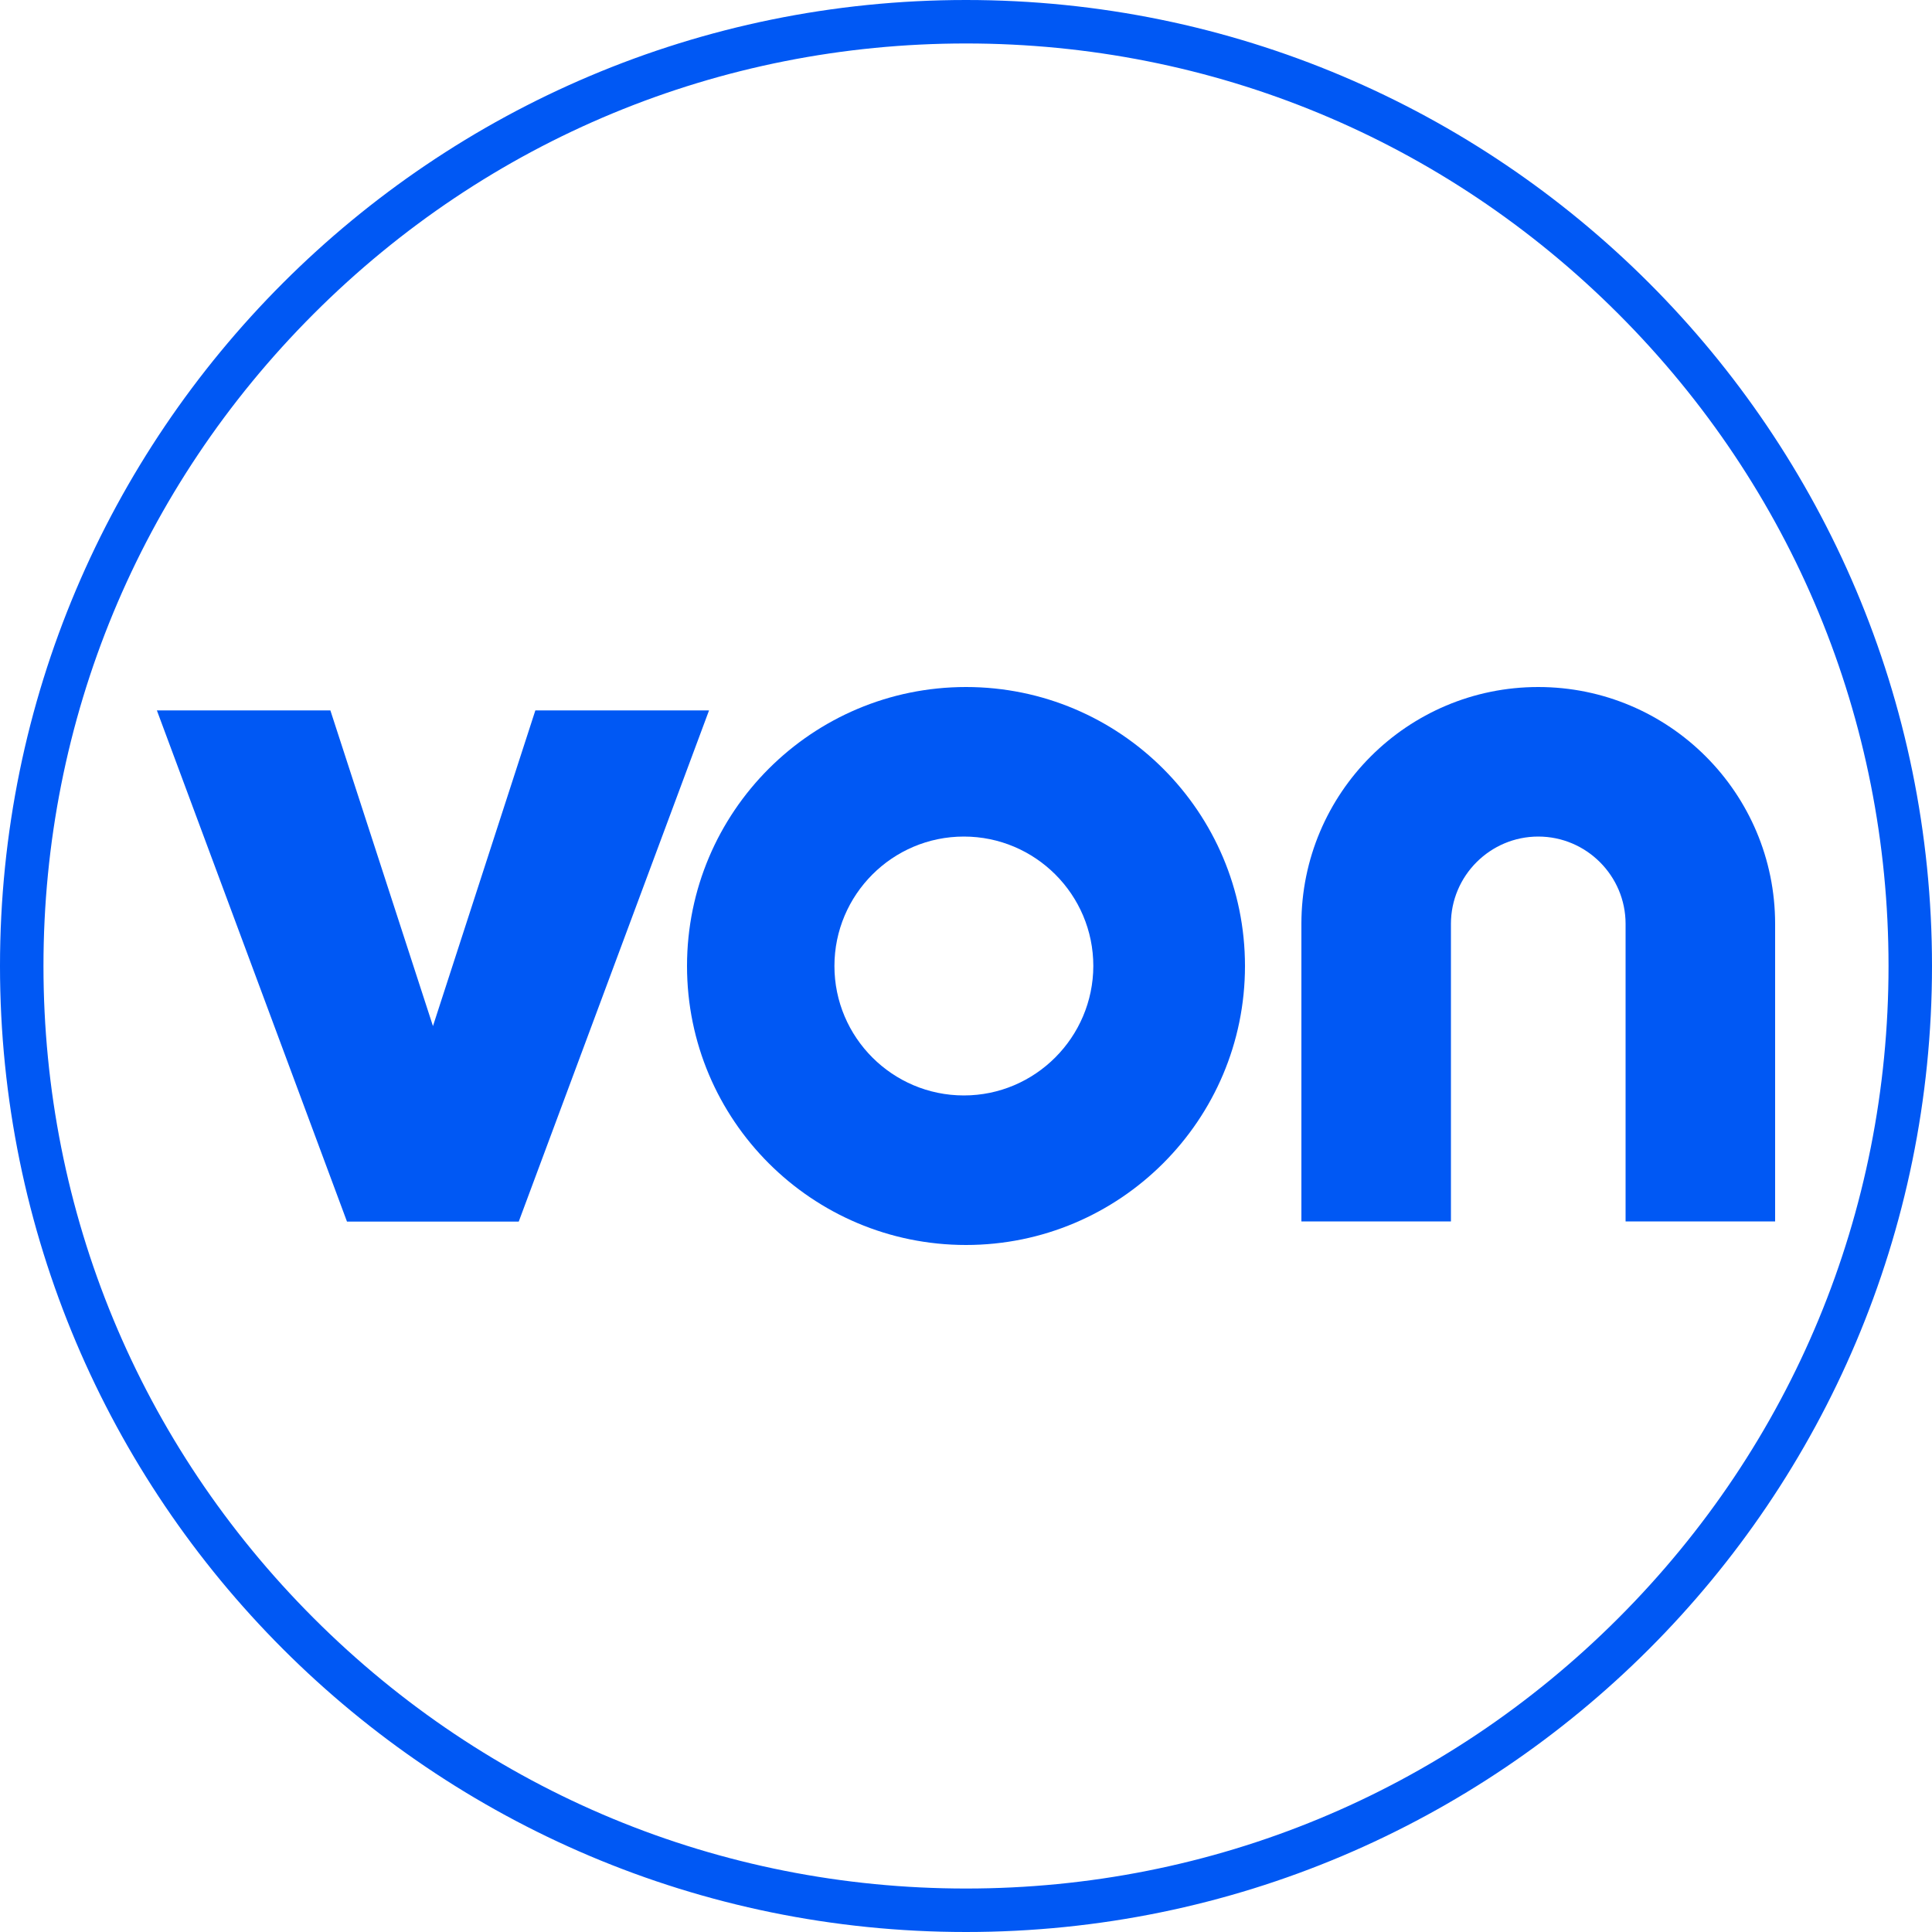 <?xml version="1.0" encoding="utf-8"?>
<!-- Generator: Adobe Illustrator 26.0.3, SVG Export Plug-In . SVG Version: 6.00 Build 0)  -->
<svg version="1.1" id="Layer_1" xmlns="http://www.w3.org/2000/svg" xmlns:xlink="http://www.w3.org/1999/xlink" x="0px" y="0px"
	 viewBox="0 0 1000 1000" style="enable-background:new 0 0 1000 1000;" xml:space="preserve">
<style type="text/css">
	.st0{fill:#0058F4;}
</style>
<path class="st0" d="M500,0C223.9,0,0,223.9,0,500s223.9,500,500,500s500-223.9,500-500S776.1,0,500,0z M837.6,837.6
	C747.4,927.8,627.5,977.5,500,977.5c-127.5,0-247.4-49.7-337.6-139.9S22.5,627.5,22.5,500s49.7-247.4,139.9-337.6
	S372.5,22.5,500,22.5c127.5,0,247.4,49.7,337.6,139.9c90.2,90.2,139.9,210.1,139.9,337.6S927.8,747.4,837.6,837.6z"/>
<path class="st0" d="M796.2,355.6c-67.7,0-122.6,54.9-122.6,122.6v154H751c0,0,0-154,0-154c0-24.9,20.3-45.2,45.2-45.2
	c24.9,0,45.2,20.3,45.2,45.2c0,0,0,0,0,0l0,154h77.4v-154C918.8,410.5,863.9,355.6,796.2,355.6z"/>
<path class="st0" d="M500,355.6c-79.7,0-144.4,64.6-144.4,144.4S420.3,644.4,500,644.4S644.4,579.7,644.4,500S579.7,355.6,500,355.6
	z M498.9,567c-36.9,0-67-30-67-67c0-36.9,30-67,67-67c36.9,0,67,30,67,67C565.8,536.9,535.8,567,498.9,567z"/>
<polygon class="st0" points="277.1,367.7 224.1,531.1 171,367.7 81.2,367.7 179.6,632.3 268.5,632.3 367,367.7 "/>
<g>
</g>
<g>
</g>
<g>
</g>
<g>
</g>
<g>
</g>
</svg>
